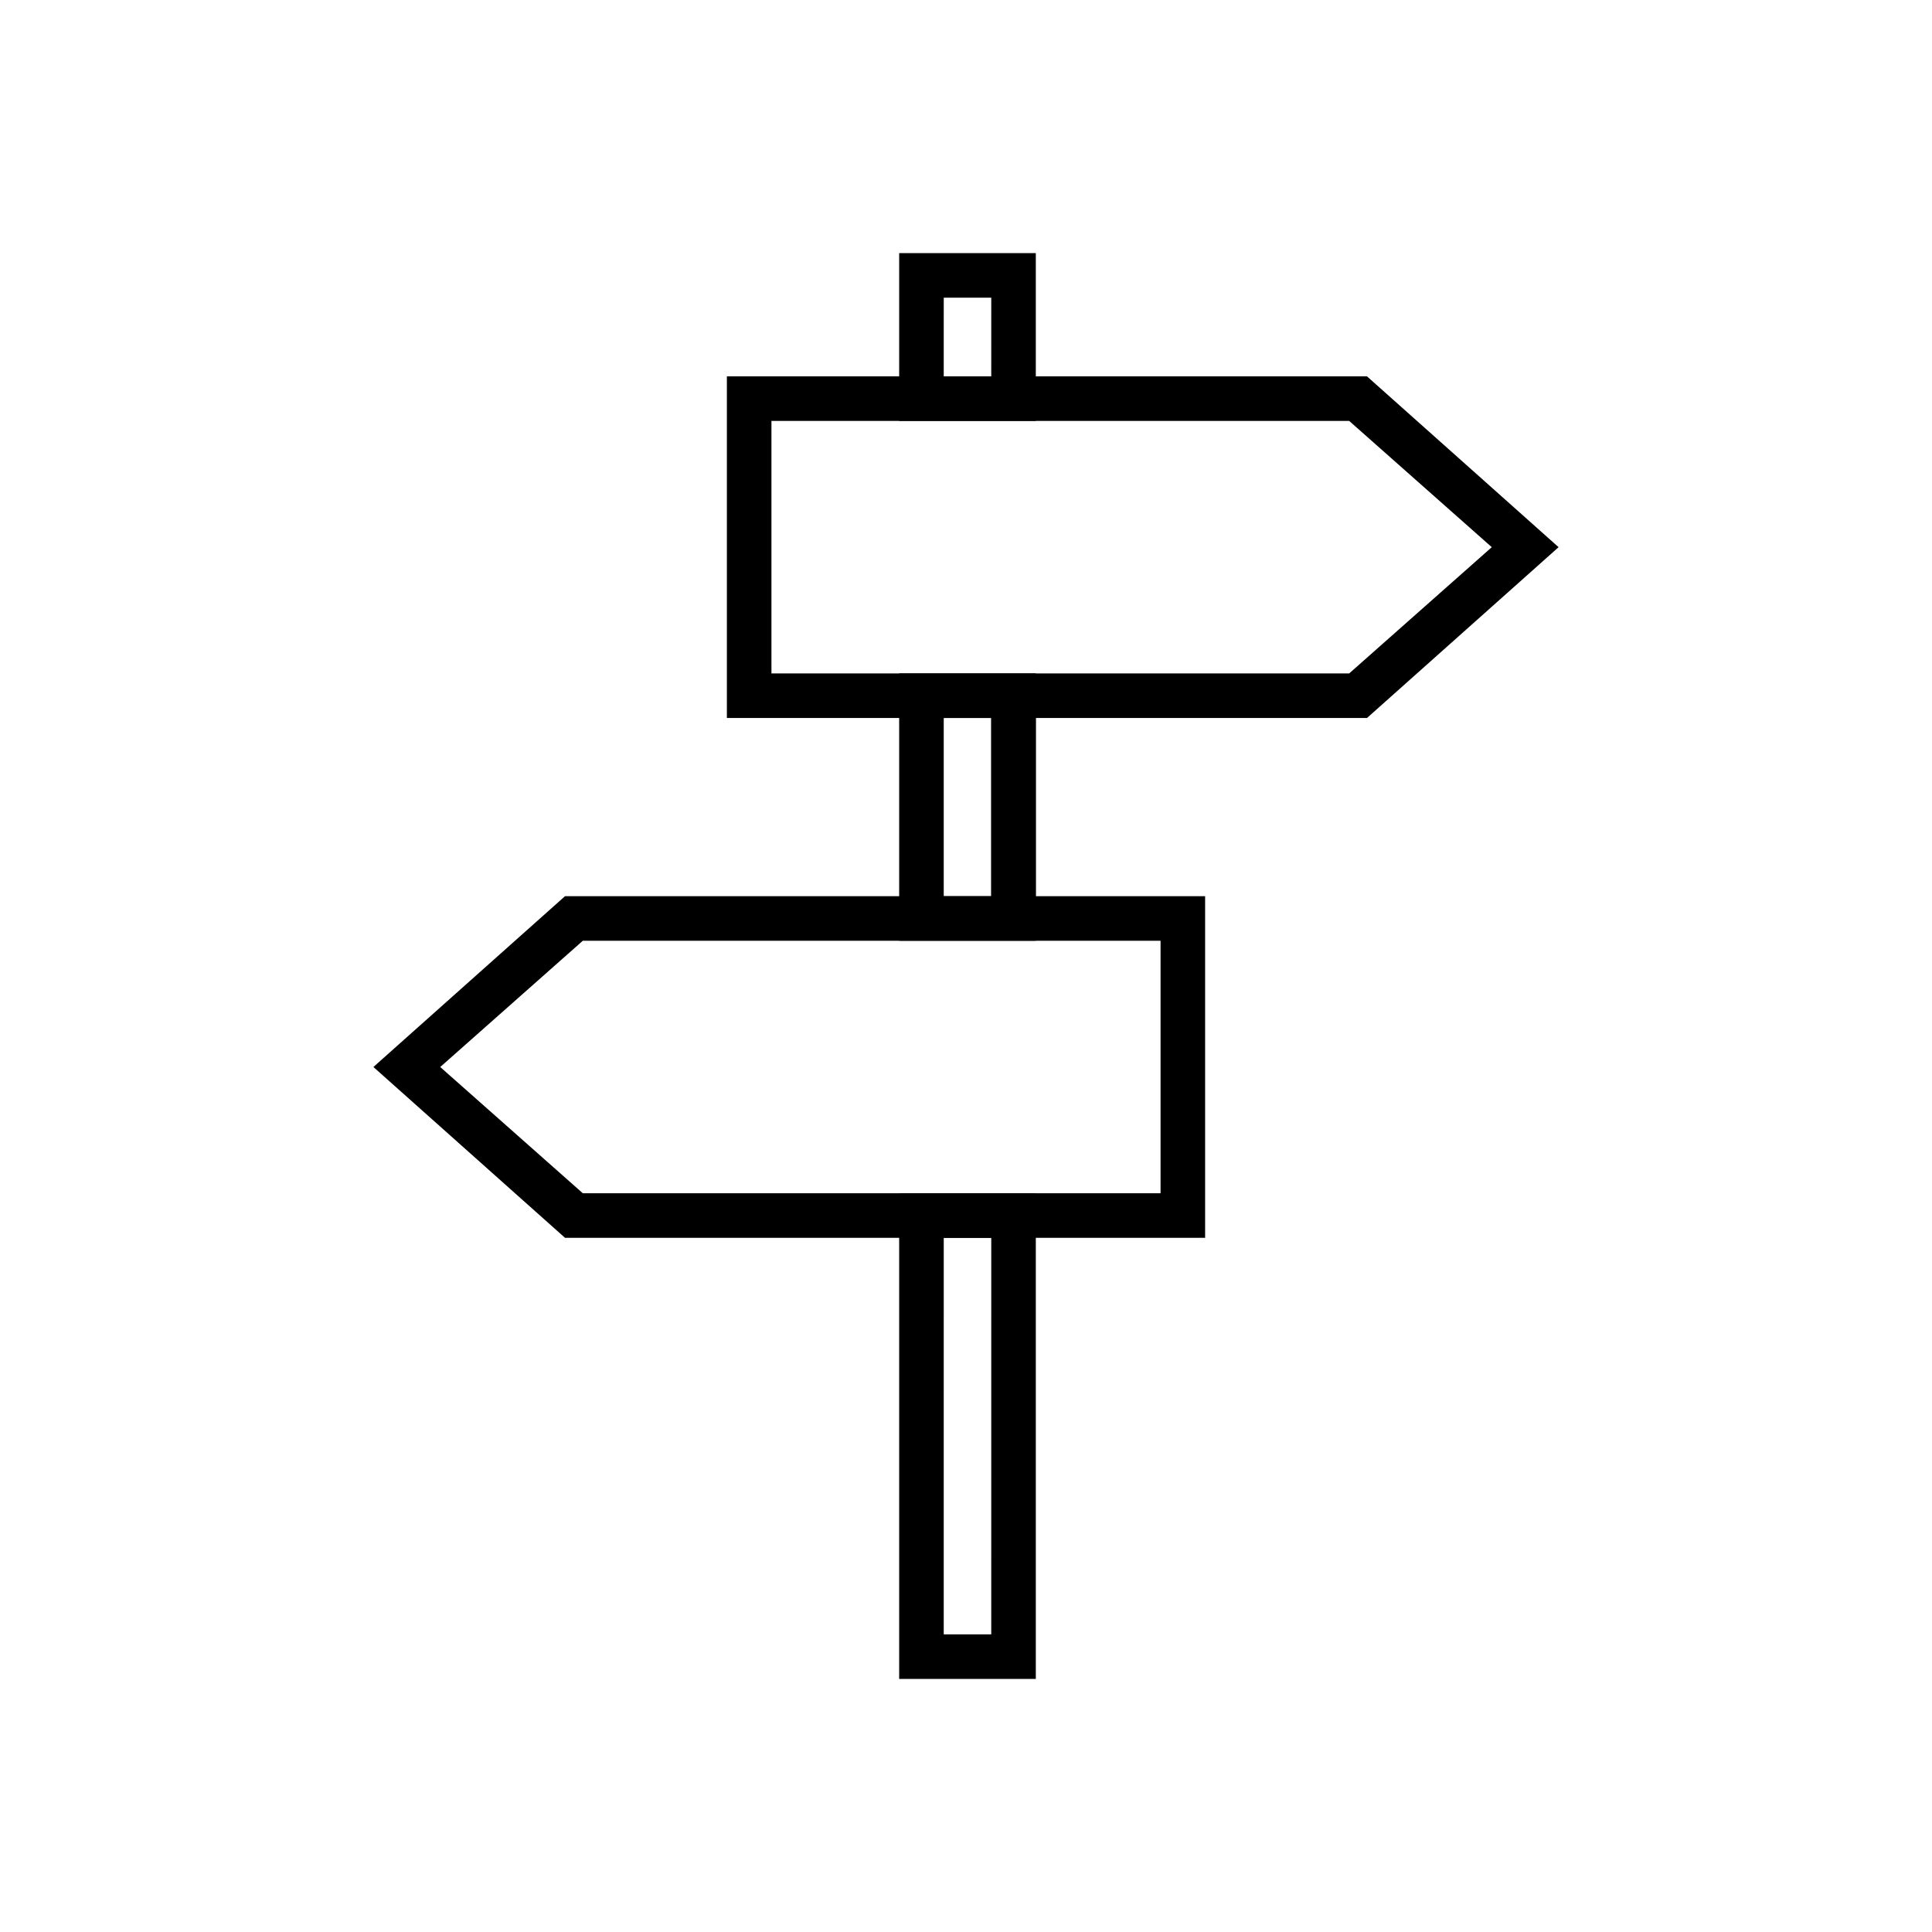 <?xml version="1.0" encoding="UTF-8"?>
<!-- Uploaded to: ICON Repo, www.svgrepo.com, Generator: ICON Repo Mixer Tools -->
<svg fill="#000000" width="800px" height="800px" version="1.1" viewBox="144 144 512 512" xmlns="http://www.w3.org/2000/svg">
 <g>
  <path d="m506.27 334.27h-169.64v-90.527h169.64l50.773 45.266zm-157.83-11.805h153.11l37.785-33.457-37.785-33.457h-153.11z"/>
  <path d="m418.5 393.31h-36.211v-70.848h36.211zm-24.402-11.809h12.594v-47.23h-12.594z"/>
  <path d="m406.69 324.04h11.809v63.371h-11.809z"/>
  <path d="m418.5 255.55h-36.211v-44.477h36.211zm-24.402-11.809h12.594l0.004-20.859h-12.594z"/>
  <path d="m463.37 472.03h-169.64l-50.773-45.266 50.773-45.262h169.64zm-164.92-11.809h153.11v-66.914l-153.11 0.004-37.785 33.457z"/>
  <path d="m418.5 588.93h-36.211v-128.71h36.211zm-24.402-11.809h12.594l0.004-105.09h-12.594z"/>
 </g>
</svg>